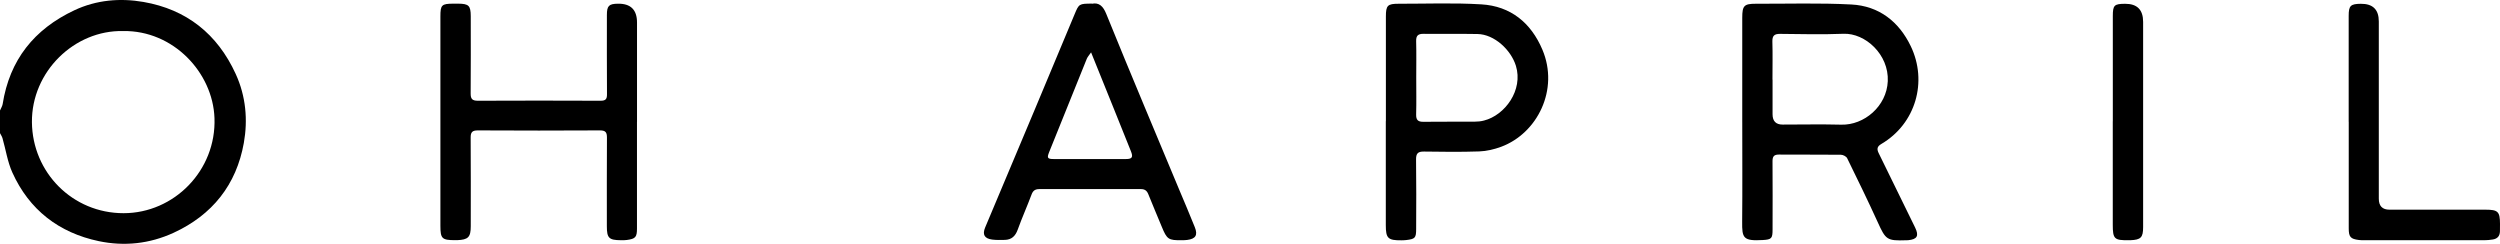 <svg xmlns="http://www.w3.org/2000/svg" id="Layer_2" viewBox="0 0 540.25 52.7"><g id="layer"><g><path d="M0,23.88c.19-.46.49-.9.57-1.37C2.07,12.95,7.38,6.31,16.07,2.22,20.85-.03,25.98-.45,31,.42c9.29,1.61,15.98,6.91,19.94,15.57,2.2,4.81,2.64,9.91,1.75,14.91-1.61,9.01-6.79,15.55-15.19,19.41-5.18,2.38-10.66,2.96-16.16,1.8-8.62-1.82-15.03-6.76-18.68-14.85-1.04-2.31-1.41-4.92-2.12-7.39-.11-.39-.36-.74-.54-1.1,0-1.63,0-3.27,0-4.9ZM26.61,6.71c-10.53-.24-19.81,8.78-19.71,19.7.1,10.87,8.78,19.66,19.8,19.66,10.91,0,20.06-9.23,19.65-20.55-.35-9.86-8.94-18.99-19.74-18.81Z"></path><path d="M376.5,26.33c0-7.49,0-14.98,0-22.47,0-2.65.39-3.05,2.96-3.05,6.87.02,13.76-.2,20.61.16,5.98.31,10.29,3.69,12.85,9.02,3.66,7.62,1.1,16.73-6.36,21.12-.91.53-1.02,1.08-.58,1.98,2.64,5.35,5.24,10.71,7.87,16.07.88,1.8.47,2.56-1.51,2.75-.14.01-.29.01-.43.01-4.16.14-4.41-.11-6.13-3.9-2.12-4.65-4.36-9.24-6.61-13.83-.19-.39-.89-.75-1.36-.75-4.47-.05-8.94,0-13.41-.04-1.11,0-1.37.48-1.36,1.49.04,4.9.02,9.79.01,14.69,0,1.93-.19,2.18-2.11,2.29-4.28.25-4.49-.46-4.46-3.94.07-7.2.02-14.4.02-21.61ZM383.05,17.2c0,2.5,0,4.99,0,7.49q0,2.23,2.16,2.23c4.23,0,8.46-.09,12.69.02,4.93.13,9.81-3.96,10.05-9.39.26-5.78-4.88-10.44-9.58-10.25-4.56.18-9.13.07-13.7.02-1.25-.01-1.69.41-1.66,1.67.08,2.73.02,5.47.02,8.21Z"></path><path d="M137.65,26.33c0,7.68,0,15.36,0,23.04,0,1.88-.32,2.24-2.19,2.49-.43.06-.86.06-1.29.05-2.58-.02-3.03-.47-3.03-3,0-6.38-.02-12.77.02-19.15,0-1.15-.27-1.58-1.51-1.58-8.79.05-17.59.05-26.38,0-1.19,0-1.57.36-1.56,1.55.05,6.38.02,12.77.02,19.15,0,2.38-.55,2.93-2.96,3.02-.14,0-.29,0-.43,0-2.84-.01-3.17-.33-3.17-3.11,0-15.07,0-30.14,0-45.22,0-2.52.26-2.77,2.84-2.78.34,0,.67,0,1.01,0,2.28.02,2.7.43,2.71,2.7,0,5.57.03,11.14-.02,16.7-.01,1.17.33,1.58,1.55,1.58,8.84-.04,17.68-.04,26.53,0,1.1,0,1.39-.36,1.38-1.41-.04-5.71-.02-11.42-.02-17.14,0-1.96.44-2.39,2.35-2.42q4.16-.08,4.16,4.06c0,7.15,0,14.3,0,21.46Z"></path><path d="M235.95.81c1.56-.33,2.44.54,3.1,2.16,2.69,6.68,5.48,13.33,8.24,19.98,2.47,5.95,4.96,11.89,7.45,17.83,1.16,2.77,2.35,5.53,3.46,8.32.69,1.72.17,2.52-1.64,2.75-.38.05-.77.06-1.15.06-2.92.04-3.23-.18-4.36-2.93-.96-2.34-1.96-4.66-2.9-7.01-.31-.77-.76-1.11-1.61-1.11-7.31.02-14.61.02-21.92,0-.88,0-1.37.29-1.7,1.17-.95,2.55-2.07,5.03-2.99,7.59-.5,1.39-1.32,2.19-2.8,2.22-.91.02-1.83.05-2.73-.07-1.66-.22-2.15-1.08-1.51-2.61,3.54-8.45,7.11-16.89,10.66-25.34,2.9-6.91,5.79-13.82,8.67-20.74.94-2.25.96-2.29,3.75-2.3ZM235.78,11.32c-.39.58-.74.94-.92,1.37-2.72,6.72-5.42,13.44-8.13,20.16-.51,1.28-.4,1.52,1.01,1.52,5.19.02,10.38.02,15.57,0,1.37,0,1.59-.42,1.08-1.69-1.24-3.05-2.45-6.11-3.68-9.16-1.6-3.97-3.21-7.95-4.93-12.21Z"></path><path d="M299.49,26.18c0-7.53,0-15.07,0-22.6,0-2.41.36-2.77,2.76-2.77,5.96.01,11.93-.23,17.86.13,6.35.38,10.74,3.99,13.2,9.79,3.65,8.61-1.07,18.06-8.89,20.98-1.5.56-3.14.95-4.73,1.01-3.98.14-7.97.09-11.96.03-1.31-.02-1.74.4-1.72,1.73.07,4.99.04,9.98.02,14.97,0,1.99-.22,2.2-2.19,2.43-.33.04-.67.04-1.01.05-2.9.02-3.36-.43-3.36-3.28,0-7.49,0-14.97,0-22.46ZM306.05,16.82c0,2.64.05,5.28-.02,7.91-.03,1.2.4,1.61,1.58,1.59,3.7-.05,7.4,0,11.09-.03.67,0,1.35-.07,1.99-.24,4.53-1.15,8.51-6.57,6.9-11.82-1.06-3.44-4.65-6.81-8.29-6.88-3.89-.07-7.78,0-11.67-.04-1.16-.01-1.63.37-1.6,1.58.07,2.64.02,5.28.02,7.91Z"></path><path d="M507.55,26.32c0-7.63,0-15.26,0-22.89,0-2.2.4-2.59,2.62-2.61q3.89-.04,3.89,3.82c0,12.77,0,25.53,0,38.3q0,2.37,2.31,2.37c6.92,0,13.84,0,20.76,0,2.69,0,3.11.43,3.12,3.08,0,.53,0,1.06-.01,1.58-.02,1.01-.53,1.62-1.53,1.78-.61.1-1.24.16-1.86.16-8.65,0-17.3,0-25.95,0-.38,0-.77,0-1.15-.05-1.81-.23-2.19-.66-2.19-2.51,0-7.68,0-15.36,0-23.04Z"></path><path d="M456.58,26.23c0-7.58,0-15.17,0-22.75,0-2.36.3-2.65,2.66-2.66q3.89-.02,3.89,3.91c0,14.78,0,29.57,0,44.35,0,2.25-.49,2.74-2.78,2.83-.1,0-.19,0-.29,0-3.17.04-3.49-.26-3.49-3.37,0-7.44,0-14.88,0-22.32Z"></path></g></g></svg>